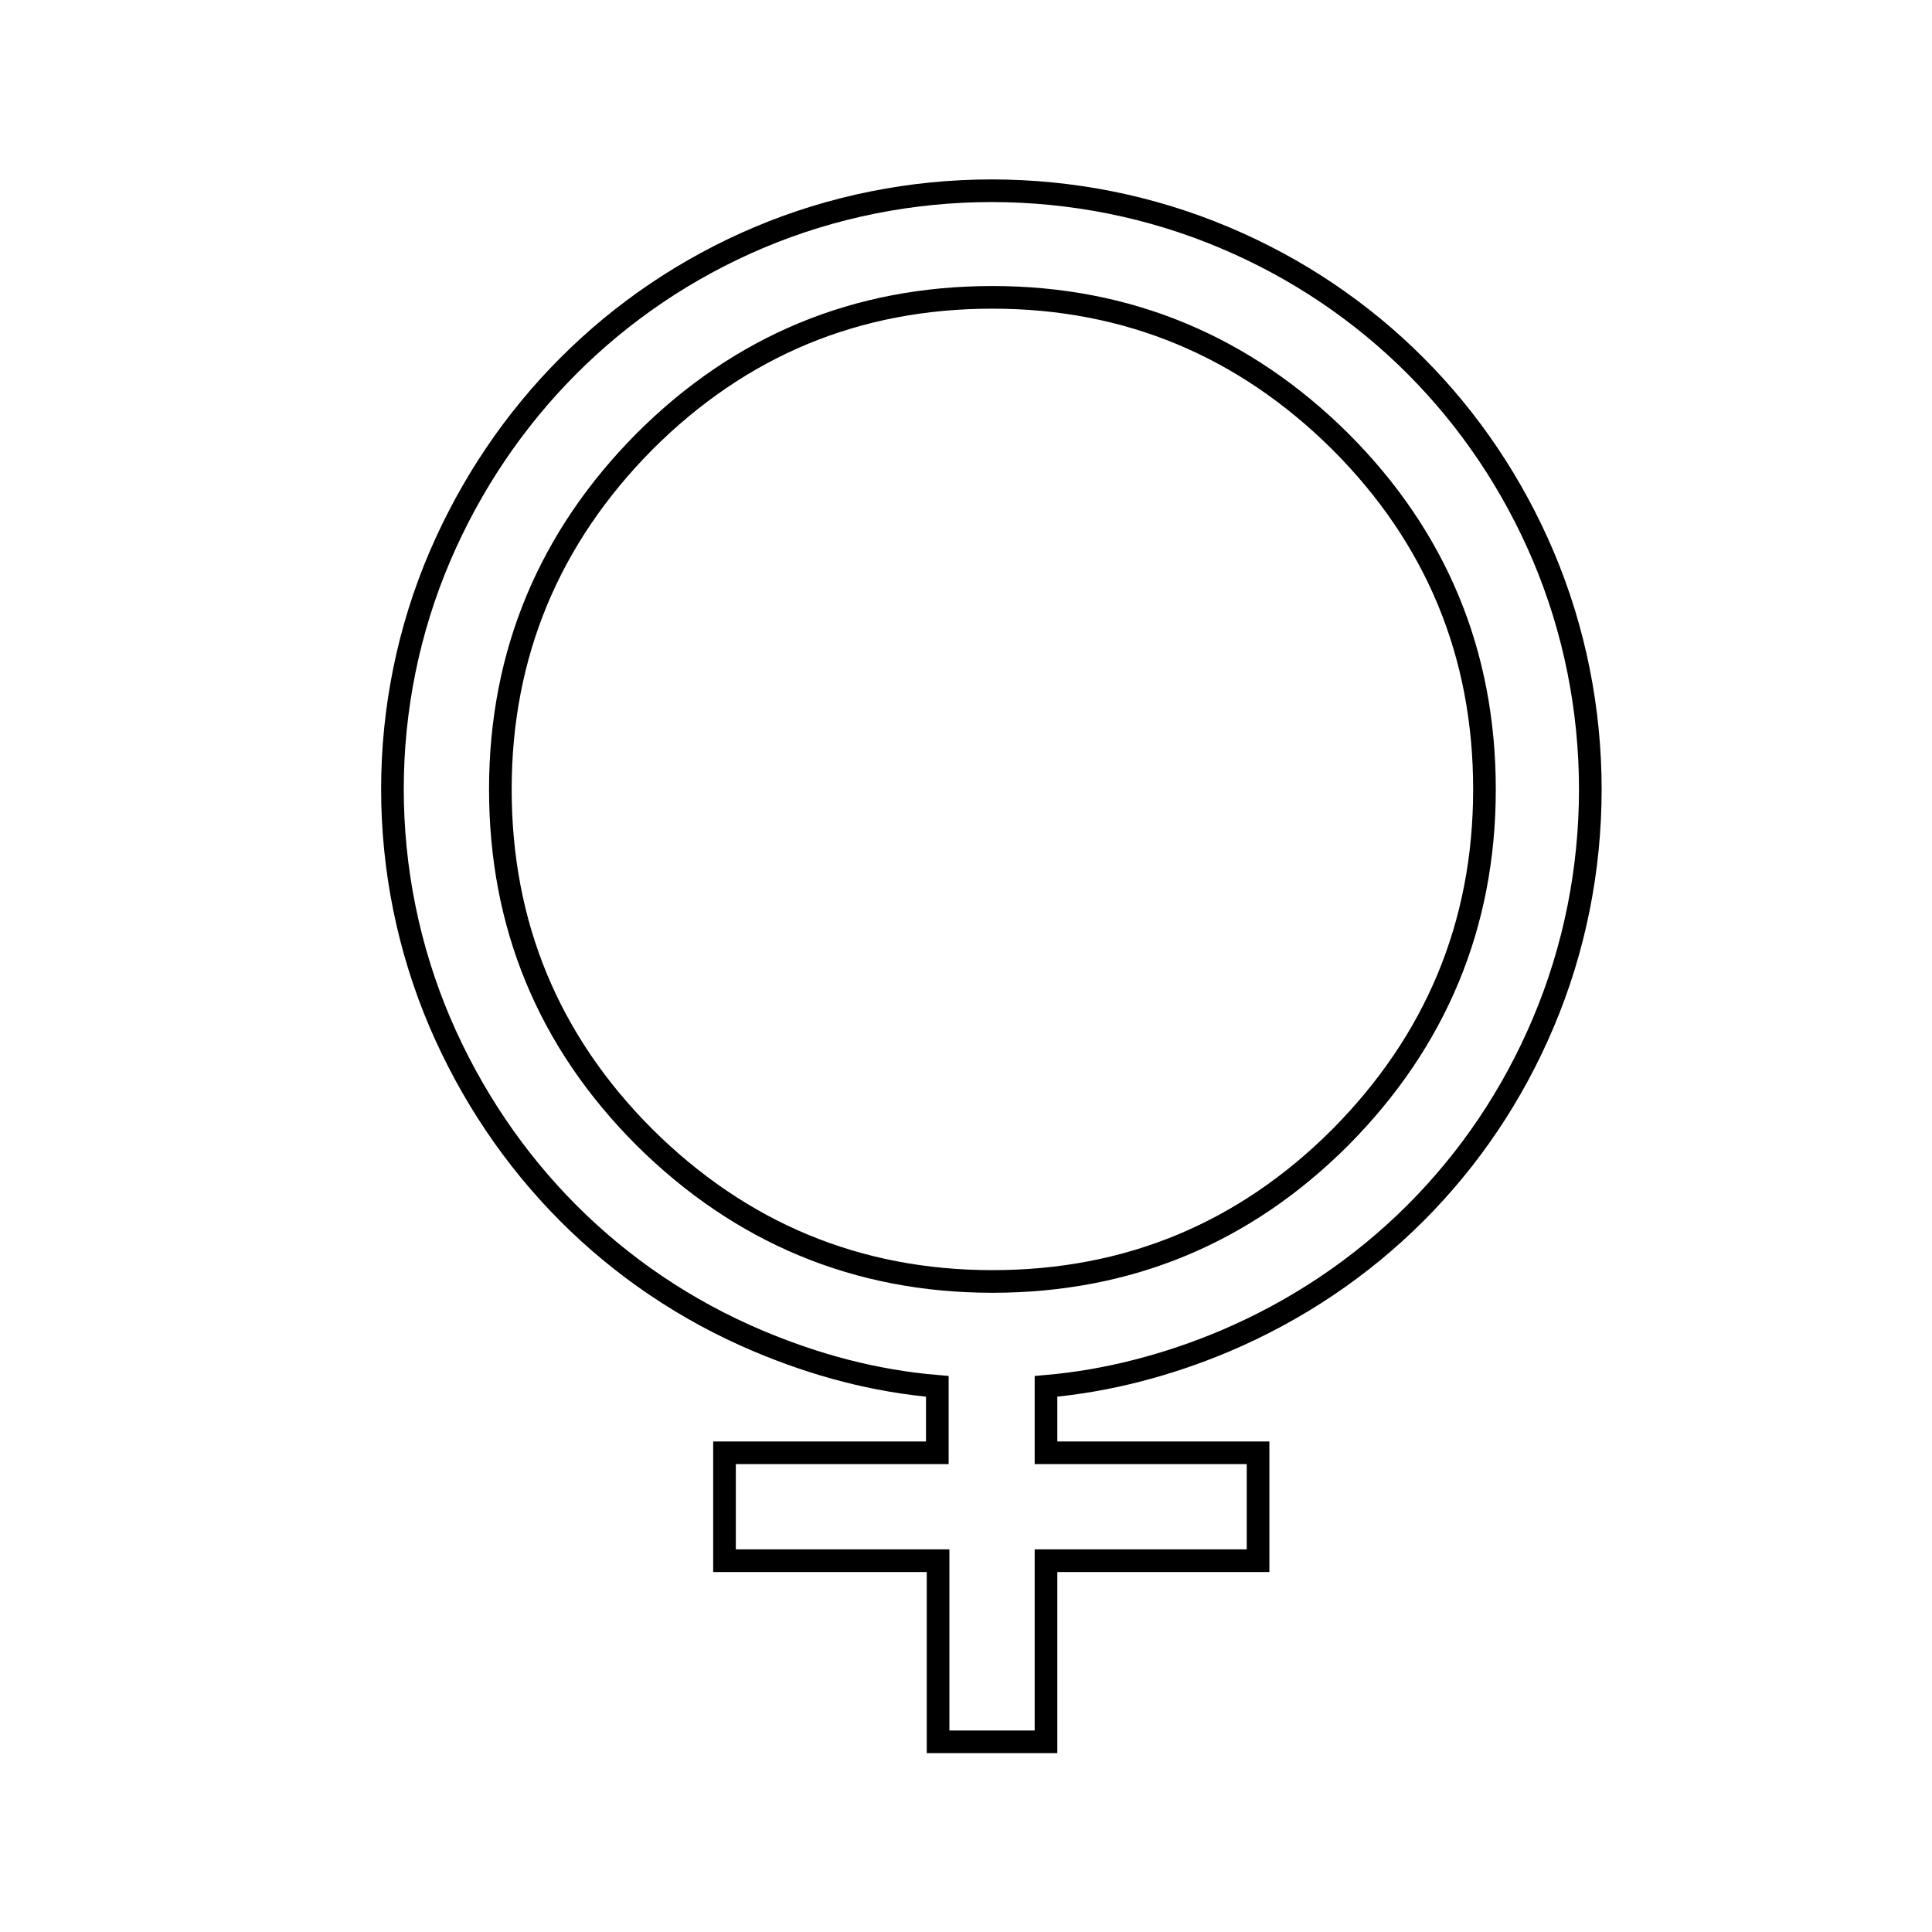 <?xml version="1.0" encoding="utf-8"?>
<!-- Svg Vector Icons : http://www.onlinewebfonts.com/icon -->
<!DOCTYPE svg PUBLIC "-//W3C//DTD SVG 1.1//EN" "http://www.w3.org/Graphics/SVG/1.1/DTD/svg11.dtd">
<svg version="1.1" xmlns="http://www.w3.org/2000/svg" xmlns:xlink="http://www.w3.org/1999/xlink" x="0px" y="0px" viewBox="0 0 256 256" enable-background="new 0 0 256 256" xml:space="preserve">
<g><g><path stroke-width="3" fill-opacity="0" stroke="#000000"  d="M10,198.4"/><path stroke-width="3" fill-opacity="0" stroke="#000000"  d="M204.5,73.7c-8.1-19.1-23-34.1-42.2-42.2c-19.6-8.3-42.2-8.3-61.8,0c-19.1,8.1-34,23.1-42.2,42.2c-8.4,19.6-8.4,42.1,0,61.8c8.2,19.1,23,34.1,42.2,42.2c7.6,3.2,15.4,5.3,23.7,6v8.8H96v14.3h28.3v24h14.3v-24h28.1v-14.3h-28.1v-8.8c8.1-0.7,16.1-2.8,23.7-6c19.1-8.1,34.1-23,42.2-42.2C212.8,115.9,212.8,93.3,204.5,73.7z M177.6,150.7c-12.7,12.7-28.1,19.1-46.1,19.1c-18,0-33.4-6.5-46.1-19.1c-12.7-12.7-19.1-28.1-19.1-46.1c0-18,6.5-33.4,19.1-46.1c12.7-12.7,28.1-19.1,46.1-19.1c18,0,33.4,6.5,46.1,19.1c12.7,12.7,19.1,28.1,19.1,46.1C196.7,122.6,190.2,138,177.6,150.7z"/><path stroke-width="3" fill-opacity="0" stroke="#000000"  d="M246,198.4"/></g></g>
</svg>